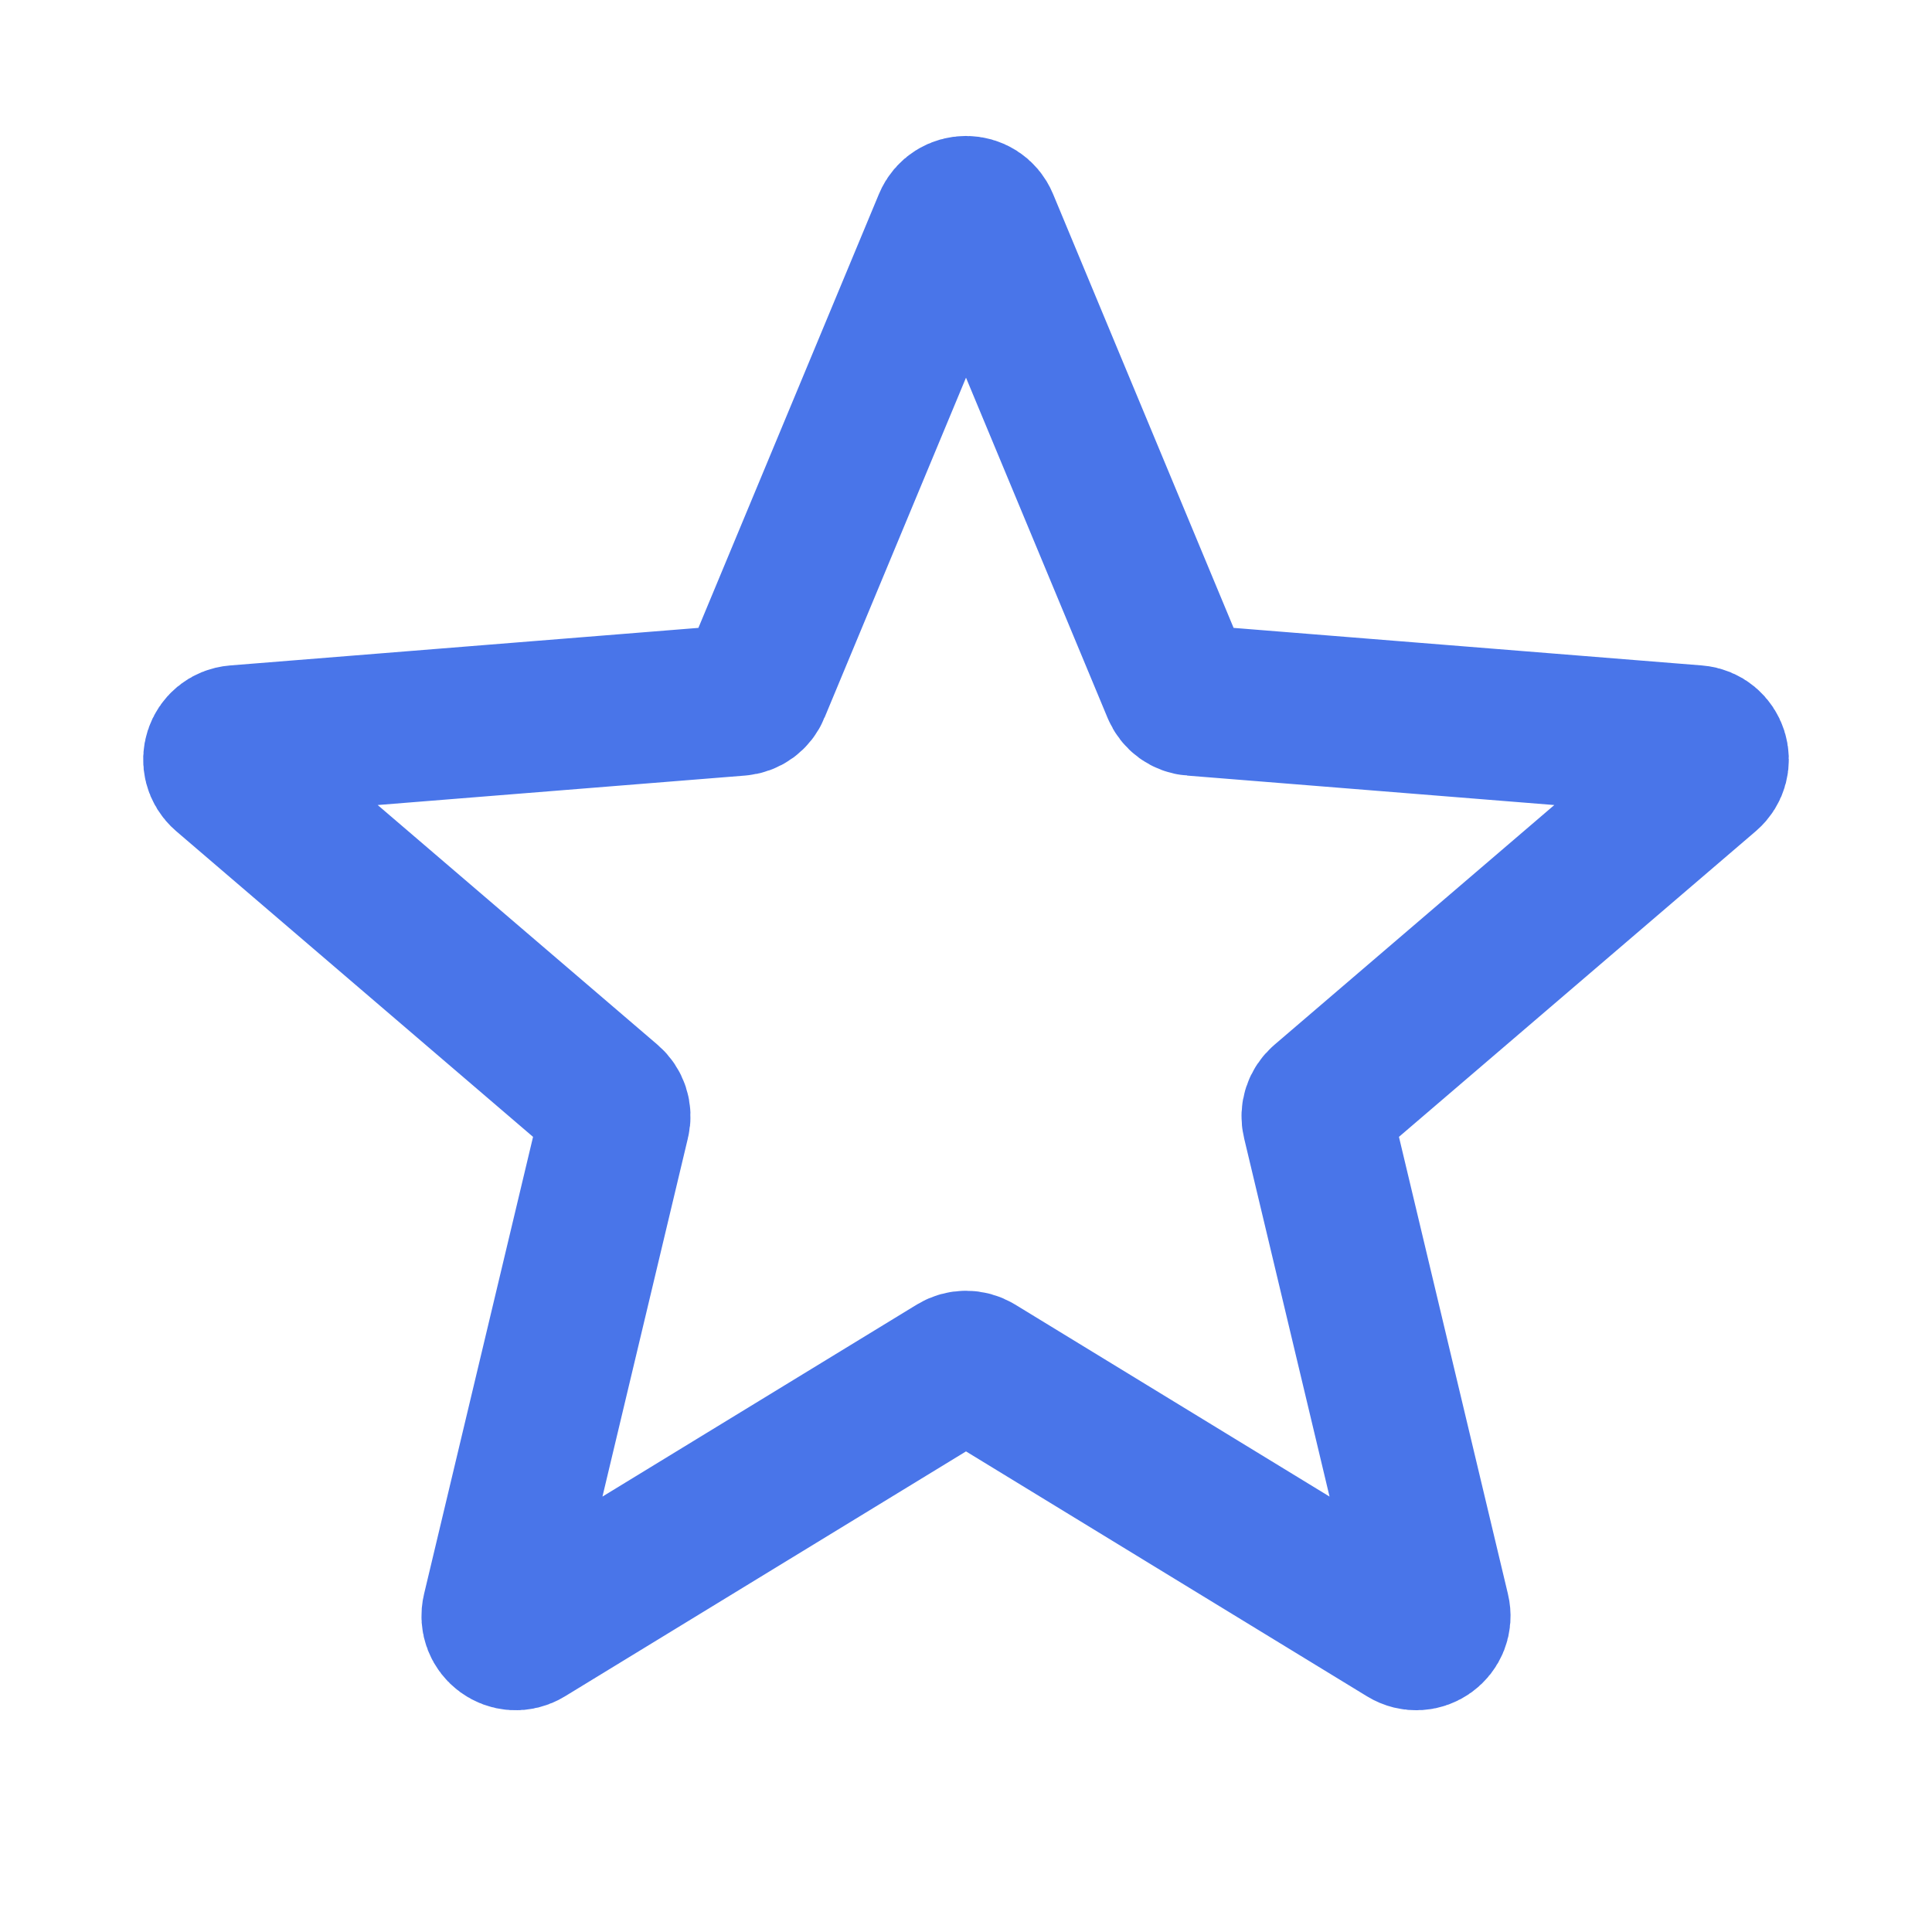 <svg width="16" height="16" viewBox="0 0 16 16" fill="none" xmlns="http://www.w3.org/2000/svg">
<path d="M7.856 1.847C7.909 1.719 8.091 1.719 8.144 1.847L9.749 5.704C9.771 5.759 9.822 5.796 9.881 5.8L14.045 6.134C14.184 6.145 14.24 6.318 14.134 6.409L10.961 9.127C10.917 9.165 10.897 9.224 10.911 9.281L11.88 13.345C11.913 13.481 11.766 13.588 11.647 13.515L8.081 11.337C8.031 11.307 7.969 11.307 7.919 11.337L4.353 13.515C4.234 13.588 4.087 13.481 4.12 13.345L5.089 9.281C5.103 9.224 5.083 9.165 5.039 9.127L1.866 6.409C1.76 6.318 1.816 6.145 1.955 6.134L6.119 5.8C6.178 5.796 6.229 5.759 6.251 5.704L7.856 1.847Z" stroke="#4975E9" stroke-width="1.25"/>
</svg>
